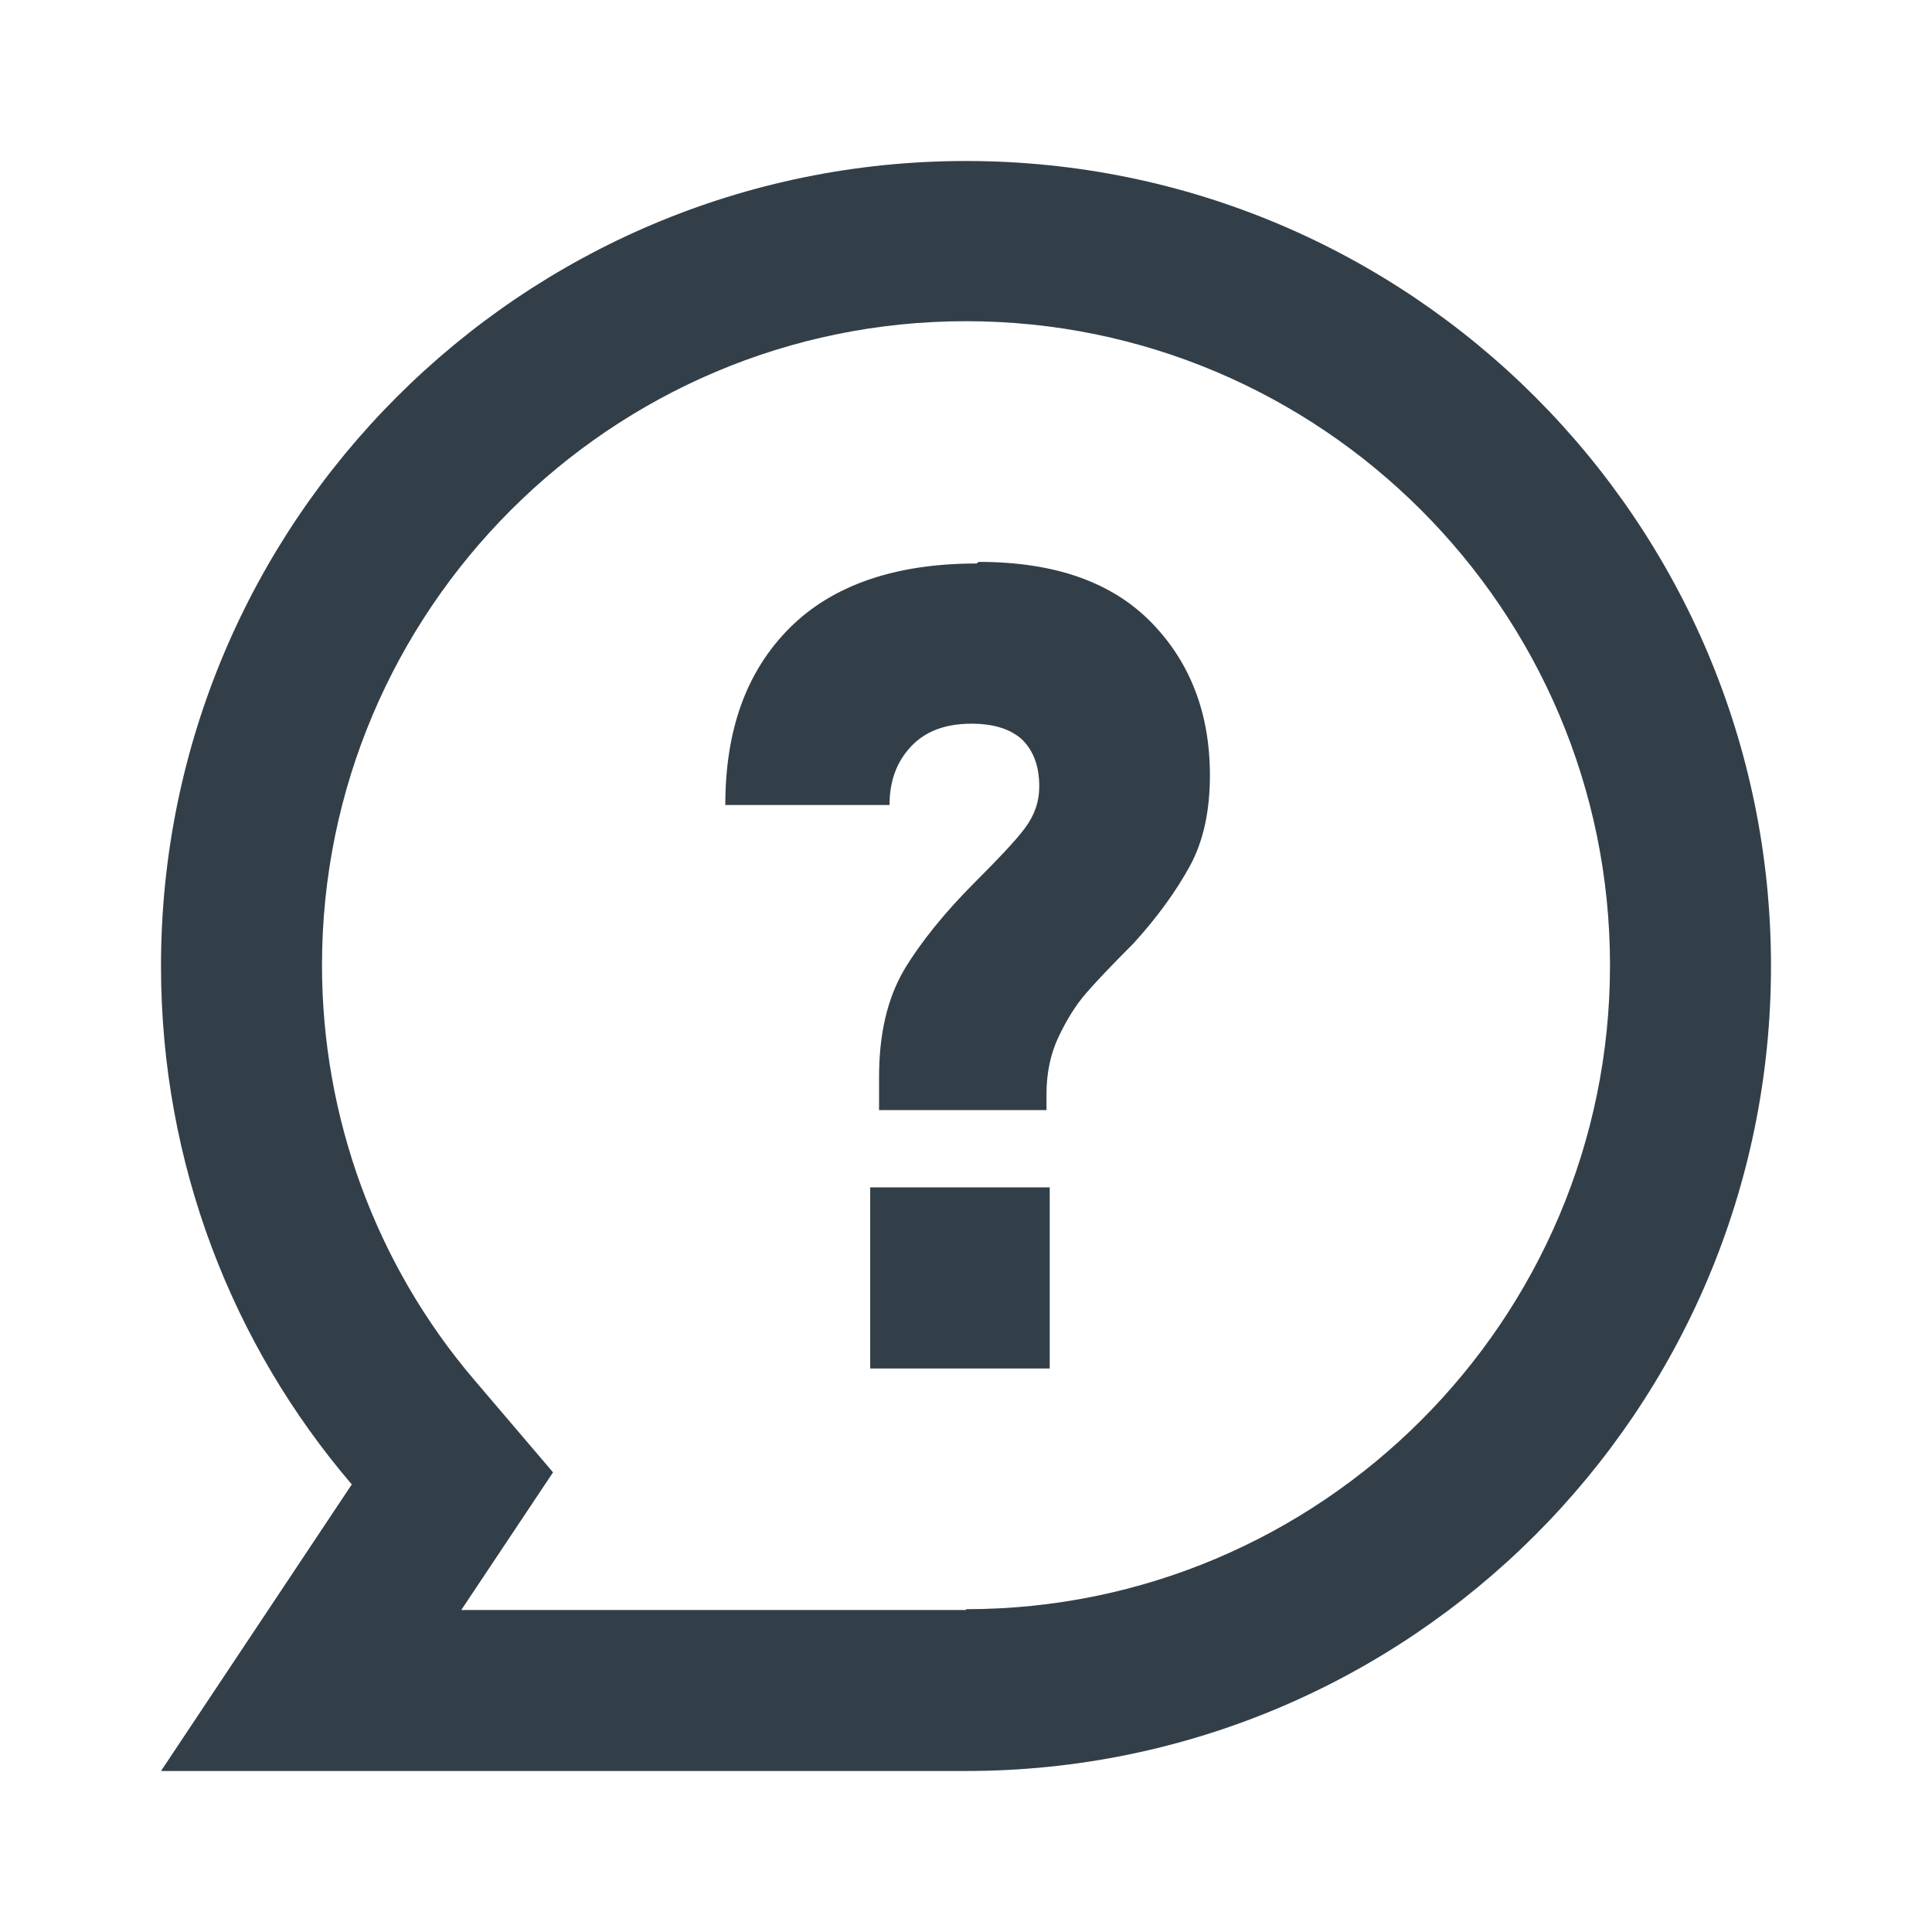 <?xml version="1.0" encoding="UTF-8"?><svg id="a" xmlns="http://www.w3.org/2000/svg" viewBox="0 0 24 24"><defs><style>.b{fill:#333f48;stroke-width:0px;}</style></defs><path class="b" d="m12,2C6.48,2,2,6.48,2,12c0,2.46.89,4.71,2.37,6.44l-2.37,3.56h10c5.52,0,10-4.48,10-10S17.52,2,12,2Zm0,18h-6.27l.3-.45.84-1.26-.98-1.15c-1.22-1.43-1.89-3.26-1.89-5.15,0-4.41,3.59-8,8-8s8,3.59,8,8-3.59,8-8,8Z"/><rect class="b" x="10.81" y="14.75" width="2.23" height="2.25"/><path class="b" d="m12.13,7c-1.01,0-1.79.27-2.32.8-.54.54-.8,1.27-.8,2.2h2.04c0-.3.09-.54.27-.73.18-.19.43-.28.75-.28.28,0,.49.07.63.2.14.14.21.33.21.58,0,.19-.06.36-.18.52-.12.16-.33.38-.61.66-.38.38-.68.75-.89,1.1-.21.36-.31.8-.31,1.33v.41h2.08v-.2c0-.26.05-.5.15-.71.1-.21.21-.39.34-.54s.32-.35.59-.62c.3-.33.53-.65.7-.96.17-.31.25-.69.25-1.13,0-.76-.24-1.4-.73-1.9-.49-.5-1.2-.75-2.14-.75Z"/></svg>